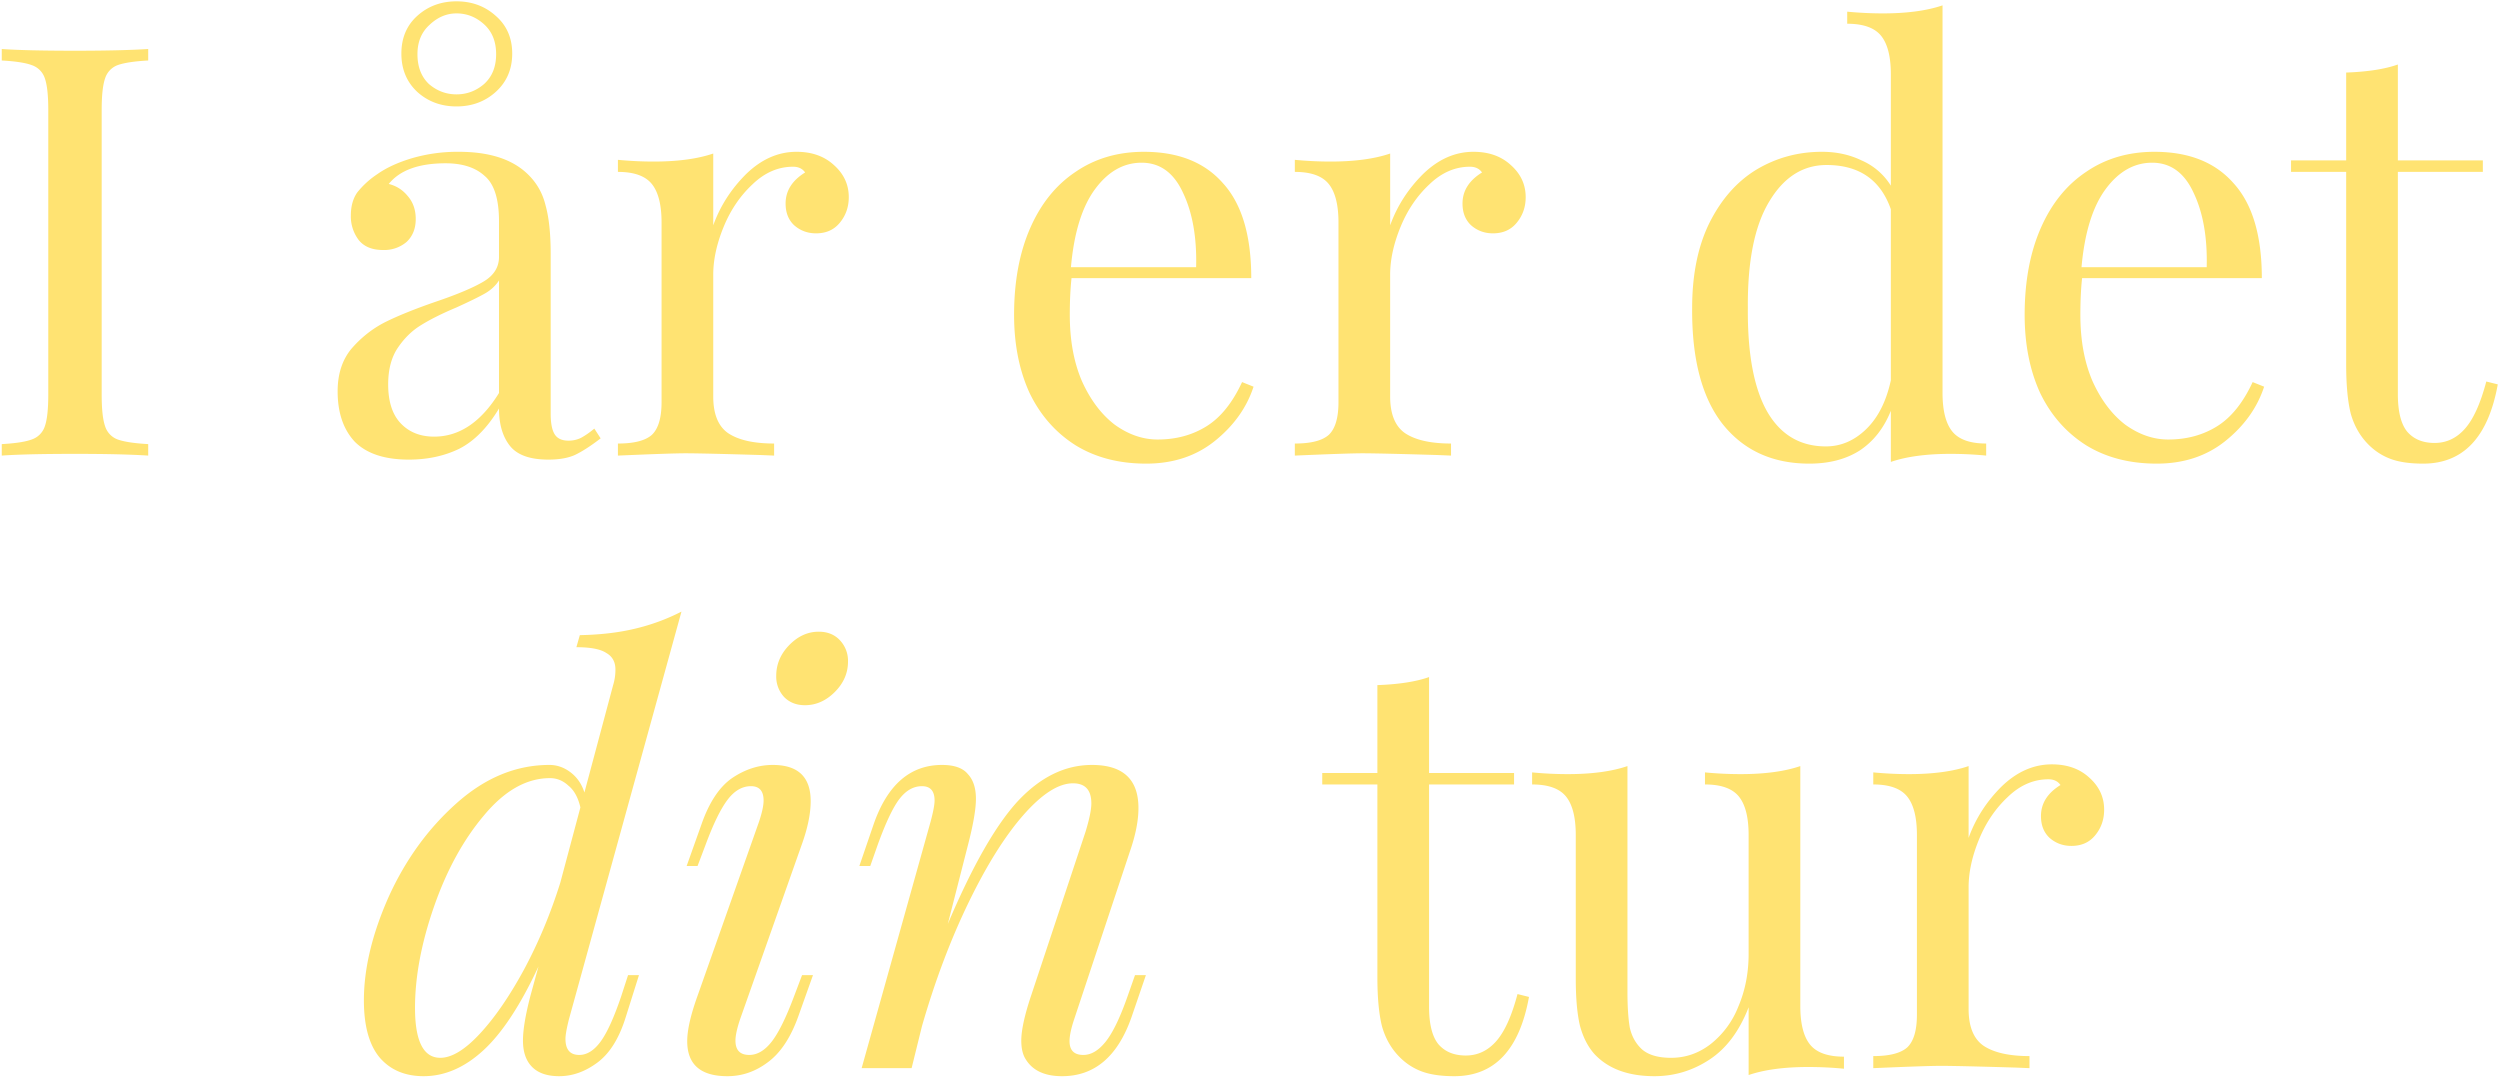<svg width="653" height="282" viewBox="0 0 653 282" fill="none" xmlns="http://www.w3.org/2000/svg"><path d="M38.7 15.8c-3.6.2-6.24.6-7.94 1.2a5.4 5.4 0 00-3.3 3.45c-.6 1.7-.9 4.45-.9 8.25v74.4c0 3.8.3 6.55.9 8.25a5.4 5.4 0 003.3 3.45c1.7.6 4.35 1 7.95 1.2v3c-4.6-.3-10.95-.45-19.05-.45-8.6 0-15 .15-19.2.45v-3c3.6-.2 6.2-.6 7.8-1.2a5.4 5.4 0 003.45-3.45c.6-1.7.9-4.45.9-8.25V28.7c0-3.8-.3-6.55-.9-8.25A5.4 5.4 0 008.26 17c-1.6-.6-4.2-1-7.8-1.2v-3c4.2.3 10.6.45 19.2.45 8 0 14.35-.15 19.05-.45v3zm68.09 104.25c-6.3 0-11-1.55-14.1-4.65-3-3.2-4.5-7.6-4.5-13.2 0-4.5 1.2-8.2 3.6-11.1 2.5-2.9 5.4-5.2 8.7-6.9 3.4-1.7 7.85-3.5 13.35-5.4 5.6-1.9 9.75-3.65 12.45-5.25 2.7-1.6 4.05-3.75 4.05-6.45v-9.3c0-5.8-1.25-9.75-3.75-11.85-2.4-2.2-5.8-3.3-10.2-3.3-7 0-11.95 1.8-14.85 5.4 2 .5 3.65 1.55 4.95 3.15 1.4 1.6 2.1 3.6 2.1 6 0 2.5-.8 4.5-2.4 6a9 9 0 01-6.15 2.1c-2.8 0-4.9-.85-6.3-2.55a10.2 10.2 0 01-2.1-6.45c0-2.4.55-4.4 1.65-6a22.7 22.7 0 015.25-4.8c2.4-1.7 5.45-3.1 9.15-4.2a42.5 42.5 0 0112.15-1.65c7.8 0 13.7 1.85 17.7 5.55 2.5 2.3 4.15 5.1 4.95 8.4.9 3.2 1.35 7.45 1.35 12.75v41.7c0 2.5.35 4.3 1.05 5.4.7 1.1 1.9 1.65 3.6 1.65 1.2 0 2.3-.25 3.3-.75 1.1-.6 2.25-1.4 3.45-2.4l1.65 2.55c-2.6 2-4.85 3.45-6.75 4.35-1.8.8-4.1 1.2-6.9 1.2-4.8 0-8.15-1.2-10.05-3.6-1.9-2.4-2.85-5.65-2.85-9.75-3 5-6.45 8.5-10.35 10.5-3.9 1.9-8.3 2.85-13.2 2.85zm6.6-6c6.6 0 12.25-3.8 16.95-11.4v-29.4c-.9 1.4-2.15 2.55-3.75 3.45-1.6.9-4.05 2.1-7.35 3.6-3.8 1.6-6.9 3.15-9.3 4.65-2.3 1.4-4.3 3.35-6 5.85-1.7 2.5-2.55 5.7-2.55 9.6 0 4.5 1.1 7.9 3.3 10.2 2.2 2.3 5.1 3.45 8.7 3.45zM119.24.35c4 0 7.4 1.25 10.2 3.75 2.9 2.5 4.35 5.8 4.35 9.9 0 4.1-1.45 7.45-4.35 10.05-2.8 2.5-6.2 3.75-10.2 3.75-4 0-7.4-1.25-10.2-3.75-2.8-2.6-4.2-5.95-4.2-10.05 0-4.1 1.4-7.4 4.2-9.9 2.8-2.5 6.2-3.75 10.2-3.75zm0 3.15c-2.6 0-4.95 1-7.05 3-2.1 1.9-3.15 4.45-3.15 7.65 0 3.3 1 5.9 3 7.8 2.1 1.8 4.5 2.7 7.2 2.7s5.1-.9 7.2-2.7c2.1-1.9 3.15-4.5 3.15-7.8s-1.05-5.9-3.15-7.8c-2.1-1.9-4.5-2.85-7.2-2.85zm88.8 36.15c4 0 7.26 1.15 9.76 3.45 2.6 2.3 3.9 5.1 3.9 8.4 0 2.6-.8 4.85-2.4 6.75-1.5 1.8-3.55 2.7-6.15 2.7-2.2 0-4.1-.7-5.7-2.1-1.5-1.4-2.25-3.3-2.25-5.7 0-3.3 1.7-6 5.1-8.1-.7-1-1.75-1.5-3.15-1.5-3.9 0-7.45 1.55-10.65 4.65-3.2 3-5.7 6.7-7.5 11.1-1.8 4.4-2.7 8.55-2.7 12.45v31.8c0 4.6 1.3 7.8 3.9 9.6 2.7 1.8 6.7 2.7 12 2.7V119l-3.6-.15c-10.2-.3-16.7-.45-19.5-.45-2.6 0-8.5.2-17.7.6v-3.15c4.2 0 7.15-.75 8.85-2.25 1.7-1.6 2.55-4.45 2.55-8.55V58.1c0-4.6-.85-7.95-2.55-10.05-1.7-2.1-4.65-3.15-8.85-3.15v-3.15c3.2.3 6.3.45 9.3.45 6.3 0 11.5-.7 15.6-2.1v18.75c1.8-5 4.65-9.45 8.55-13.35 4-3.9 8.4-5.85 13.2-5.85zM327.43 101c-1.8 5.5-5.2 10.25-10.2 14.25-4.9 3.9-10.85 5.85-17.85 5.85-7.1 0-13.25-1.6-18.45-4.8-5.2-3.3-9.2-7.85-12-13.65-2.7-5.9-4.05-12.7-4.05-20.4 0-8.7 1.4-16.25 4.2-22.65 2.8-6.4 6.75-11.3 11.85-14.7 5.1-3.5 11.05-5.25 17.85-5.25 9 0 15.9 2.75 20.7 8.25 4.9 5.4 7.35 13.65 7.35 24.75h-46.95c-.3 2.8-.45 6-.45 9.6 0 6.6 1.05 12.35 3.15 17.25 2.2 4.9 5.05 8.7 8.55 11.4 3.6 2.6 7.35 3.9 11.25 3.9 4.8 0 9.05-1.15 12.75-3.45 3.7-2.3 6.8-6.15 9.3-11.55l3 1.2zm-29.25-58.5c-4.7 0-8.75 2.3-12.15 6.9-3.4 4.6-5.5 11.4-6.3 20.4h32.7c.2-7.8-.95-14.3-3.45-19.5-2.4-5.2-6-7.8-10.8-7.8zm86.68-2.85c4 0 7.25 1.15 9.75 3.45 2.6 2.3 3.9 5.1 3.9 8.4 0 2.6-.8 4.85-2.4 6.75-1.5 1.8-3.55 2.7-6.15 2.7-2.2 0-4.1-.7-5.7-2.1-1.5-1.4-2.25-3.3-2.25-5.7 0-3.3 1.7-6 5.1-8.1-.7-1-1.75-1.5-3.15-1.5-3.9 0-7.45 1.55-10.65 4.65-3.2 3-5.7 6.7-7.5 11.1-1.8 4.4-2.7 8.55-2.7 12.45v31.8c0 4.6 1.3 7.8 3.9 9.6 2.7 1.8 6.7 2.7 12 2.7V119l-3.6-.15c-10.2-.3-16.7-.45-19.5-.45-2.6 0-8.5.2-17.7.6v-3.15c4.2 0 7.15-.75 8.85-2.25 1.7-1.6 2.55-4.45 2.55-8.55V58.1c0-4.6-.85-7.95-2.55-10.05-1.7-2.1-4.65-3.15-8.85-3.15v-3.15c3.2.3 6.3.45 9.3.45 6.3 0 11.5-.7 15.6-2.1v18.75c1.8-5 4.65-9.45 8.55-13.35 4-3.9 8.4-5.85 13.2-5.85zm122.53 63c0 4.6.85 7.95 2.55 10.05 1.7 2.1 4.65 3.15 8.85 3.15V119c-3.1-.3-6.2-.45-9.3-.45-6.3 0-11.5.7-15.6 2.1V107.3c-1.8 4.5-4.5 7.95-8.1 10.35-3.6 2.3-8 3.45-13.2 3.45-9.6 0-17.15-3.45-22.65-10.35-5.4-6.9-8.05-17-7.95-30.3 0-8.7 1.5-16.1 4.5-22.2 3.1-6.2 7.2-10.85 12.3-13.95 5.2-3.1 10.9-4.65 17.1-4.65 3.8 0 7.25.75 10.35 2.25a16.9 16.9 0 017.65 6.6V19.4c0-4.6-.85-7.95-2.55-10.05-1.7-2.1-4.65-3.15-8.85-3.15V3.05c3.2.3 6.3.45 9.3.45 6.3 0 11.5-.7 15.6-2.1v101.25zm-30.45 13.95c3.9 0 7.4-1.5 10.5-4.5 3.1-3 5.25-7.25 6.45-12.75v-44.7c-2.7-7.7-8.3-11.55-16.8-11.55-6.2 0-11.2 3.2-15 9.6-3.8 6.3-5.65 15.55-5.55 27.75-.1 12 1.6 21.05 5.1 27.15 3.5 6 8.6 9 15.3 9zM591.39 101c-1.8 5.5-5.2 10.25-10.2 14.25-4.9 3.9-10.85 5.85-17.85 5.85-7.1 0-13.25-1.6-18.45-4.8-5.2-3.3-9.2-7.85-12-13.65-2.7-5.9-4.05-12.7-4.05-20.4 0-8.7 1.4-16.25 4.2-22.65 2.8-6.4 6.75-11.3 11.85-14.7 5.1-3.5 11.05-5.25 17.85-5.25 9 0 15.9 2.75 20.7 8.25 4.9 5.4 7.35 13.65 7.35 24.75h-46.95c-.3 2.8-.45 6-.45 9.6 0 6.6 1.05 12.35 3.15 17.25 2.2 4.9 5.05 8.7 8.55 11.4 3.6 2.6 7.35 3.9 11.25 3.9 4.8 0 9.05-1.15 12.75-3.45 3.7-2.3 6.8-6.15 9.3-11.55l3 1.2zm-29.25-58.5c-4.7 0-8.75 2.3-12.15 6.9-3.4 4.6-5.5 11.4-6.3 20.4h32.7c.2-7.8-.95-14.3-3.45-19.5-2.4-5.2-6-7.8-10.8-7.8zm64.18-.6h22.2v3h-22.2v58.05c0 4.5.8 7.75 2.4 9.75 1.7 2 4.1 3 7.2 3 3.1 0 5.75-1.25 7.95-3.75s4.05-6.6 5.55-12.3l3 .75c-2.5 13.8-9 20.7-19.5 20.7-3.4 0-6.2-.4-8.4-1.2-2.2-.8-4.15-2.05-5.85-3.75-2.2-2.2-3.75-4.9-4.65-8.1-.8-3.2-1.2-7.5-1.2-12.9V44.9h-14.4v-3h14.4V18.95c5.6-.2 10.1-.9 13.5-2.1V41.9zM164.05 254.7h2.85l-3.45 10.95c-1.7 5.5-4.15 9.45-7.35 11.85-3.2 2.4-6.55 3.6-10.05 3.6-3.1 0-5.45-.8-7.05-2.4-1.6-1.6-2.4-3.9-2.4-6.9 0-2.8.65-6.7 1.95-11.7l2.1-7.65c-4.7 10.1-9.5 17.4-14.4 21.9s-10.1 6.75-15.6 6.75c-4.9 0-8.75-1.65-11.55-4.95-2.7-3.3-4.05-8.25-4.05-14.85 0-8.3 2.15-17.3 6.45-27 4.4-9.7 10.3-17.85 17.7-24.45 7.5-6.7 15.6-10.05 24.3-10.05 2 0 3.85.65 5.55 1.95 1.7 1.3 2.9 3.05 3.6 5.25l7.5-28.05c.4-1.3.6-2.65.6-4.05 0-2-.8-3.45-2.4-4.35-1.5-1-4.1-1.5-7.8-1.5l.9-3.15c5.3-.1 10.05-.65 14.25-1.65 4.3-1 8.4-2.5 12.3-4.5l-29.4 106.5c-.6 2.4-.9 4.1-.9 5.1 0 2.8 1.2 4.2 3.6 4.2 2 0 3.85-1.15 5.55-3.45 1.7-2.3 3.5-6.25 5.4-11.85l1.8-5.55zM115 276.3c3 0 6.45-2.1 10.35-6.3 3.9-4.2 7.75-9.8 11.55-16.8 3.8-7.1 6.95-14.65 9.45-22.65l5.25-19.65c-.6-2.6-1.65-4.5-3.15-5.7-1.4-1.3-3-1.95-4.8-1.95-6.1 0-11.85 3.25-17.25 9.75-5.4 6.4-9.75 14.35-13.05 23.85-3.3 9.5-4.95 18.3-4.95 26.4 0 8.7 2.2 13.05 6.6 13.05zm87.75-99.75c0-3 1.1-5.65 3.3-7.95 2.3-2.4 4.9-3.6 7.8-3.6 2.3 0 4.15.75 5.55 2.25a7.83 7.83 0 012.1 5.55c0 3-1.15 5.65-3.45 7.95-2.3 2.3-4.9 3.45-7.8 3.45-2.2 0-4-.7-5.4-2.1a7.83 7.83 0 01-2.1-5.55zm-4.5 38.1c.8-2.4 1.2-4.25 1.2-5.55 0-2.5-1.1-3.75-3.3-3.75-2.3 0-4.35 1.2-6.15 3.6-1.8 2.4-3.7 6.3-5.7 11.7l-2.1 5.55h-2.85l3.9-10.95c2-5.7 4.65-9.7 7.95-12 3.4-2.3 6.95-3.45 10.65-3.45 6.6 0 9.9 3.15 9.9 9.45 0 3.3-.8 7.15-2.4 11.55l-16.05 45.45c-.8 2.4-1.2 4.25-1.2 5.55 0 2.5 1.2 3.75 3.6 3.75 2.1 0 4.05-1.15 5.85-3.45 1.8-2.3 3.75-6.25 5.85-11.85l2.1-5.55h2.85l-3.9 10.95c-2 5.5-4.65 9.45-7.95 11.85-3.2 2.4-6.7 3.6-10.5 3.6-7 0-10.5-3.05-10.5-9.15 0-2.9.9-6.85 2.7-11.85l16.05-45.45zm101.06 40.05l-3.75 10.95c-3.6 10.3-9.65 15.45-18.15 15.45-4.5 0-7.65-1.45-9.45-4.35-.8-1.2-1.2-2.85-1.2-4.95 0-2.7.85-6.6 2.55-11.7l14.25-42.9c1-3.3 1.5-5.75 1.5-7.35 0-3.5-1.6-5.25-4.8-5.25-3.8 0-8.15 2.8-13.05 8.4-4.8 5.5-9.55 13.1-14.25 22.8-4.7 9.7-8.75 20.45-12.15 32.25l-2.7 10.95h-13.05l18-64.35c.7-2.6 1.05-4.45 1.05-5.55 0-2.5-1.1-3.75-3.3-3.75-2.2 0-4.15 1.1-5.85 3.3-1.7 2.2-3.6 6.2-5.7 12l-1.95 5.55h-2.85l3.75-10.95c3.6-10.3 9.55-15.45 17.85-15.45 3.2 0 5.45.8 6.75 2.4 1.4 1.5 2.1 3.65 2.1 6.45 0 2.7-.7 6.75-2.1 12.15l-5.25 20.55c6.4-15.1 12.5-25.8 18.3-32.1 5.9-6.3 12.35-9.45 19.35-9.45 8.1 0 12.15 3.75 12.15 11.25 0 3.3-.75 7.1-2.25 11.4l-14.55 43.8c-.8 2.4-1.2 4.3-1.2 5.7 0 2.4 1.2 3.6 3.6 3.6 2 0 3.9-1.1 5.7-3.3 1.9-2.3 3.85-6.3 5.85-12l1.95-5.55h2.85zm73.96-52.8h22.2v3h-22.2v58.05c0 4.5.8 7.75 2.4 9.75 1.7 2 4.1 3 7.2 3 3.1 0 5.75-1.25 7.95-3.75s4.05-6.6 5.55-12.3l3 .75c-2.5 13.8-9 20.7-19.5 20.7-3.4 0-6.2-.4-8.4-1.2-2.2-.8-4.15-2.05-5.85-3.75-2.2-2.2-3.75-4.9-4.65-8.1-.8-3.2-1.2-7.5-1.2-12.9V204.9h-14.4v-3h14.4v-22.95c5.6-.2 10.1-.9 13.5-2.1v25.05zm96.97 60.9c0 4.6.85 7.95 2.55 10.05 1.7 2.1 4.65 3.15 8.85 3.15v3.15c-3.1-.3-6.2-.45-9.3-.45-6.3 0-11.5.7-15.6 2.1v-17.7c-2.4 6.2-5.8 10.75-10.2 13.65-4.4 2.9-9.2 4.35-14.4 4.35-6.8 0-12-1.9-15.6-5.7-1.8-2-3.1-4.55-3.9-7.65-.7-3.1-1.05-7.1-1.05-12V218.1c0-4.6-.85-7.95-2.55-10.05-1.7-2.1-4.65-3.15-8.85-3.15v-3.15c3.1.3 6.2.45 9.3.45 6.3 0 11.5-.7 15.6-2.1v58.95c0 3.8.2 6.9.6 9.3.5 2.3 1.55 4.2 3.15 5.7 1.7 1.5 4.25 2.25 7.65 2.25 3.8 0 7.25-1.2 10.35-3.6a23.3 23.3 0 007.2-9.75c1.8-4.2 2.7-8.8 2.7-13.8V218.1c0-4.6-.85-7.95-2.55-10.05-1.7-2.1-4.65-3.15-8.85-3.15v-3.15c3.1.3 6.2.45 9.3.45 6.3 0 11.5-.7 15.6-2.1v62.7zm65.71-63.15c4 0 7.25 1.15 9.75 3.45 2.6 2.3 3.9 5.1 3.9 8.4 0 2.6-.8 4.85-2.4 6.75-1.5 1.8-3.55 2.7-6.15 2.7-2.2 0-4.1-.7-5.7-2.1-1.5-1.4-2.25-3.3-2.25-5.7 0-3.3 1.7-6 5.1-8.1-.7-1-1.75-1.5-3.15-1.5-3.9 0-7.45 1.55-10.65 4.65-3.2 3-5.7 6.7-7.5 11.1-1.8 4.4-2.7 8.55-2.7 12.45v31.8c0 4.6 1.3 7.8 3.9 9.6 2.7 1.8 6.7 2.7 12 2.7V279l-3.6-.15c-10.2-.3-16.7-.45-19.5-.45-2.6 0-8.5.2-17.7.6v-3.15c4.2 0 7.15-.75 8.85-2.25 1.7-1.6 2.55-4.45 2.55-8.55V218.1c0-4.6-.85-7.95-2.55-10.05-1.7-2.1-4.65-3.15-8.85-3.15v-3.15c3.2.3 6.3.45 9.3.45 6.3 0 11.5-.7 15.6-2.1v18.75c1.8-5 4.65-9.45 8.55-13.35 4-3.9 8.4-5.85 13.2-5.85z" fill="#FFE372"/></svg>